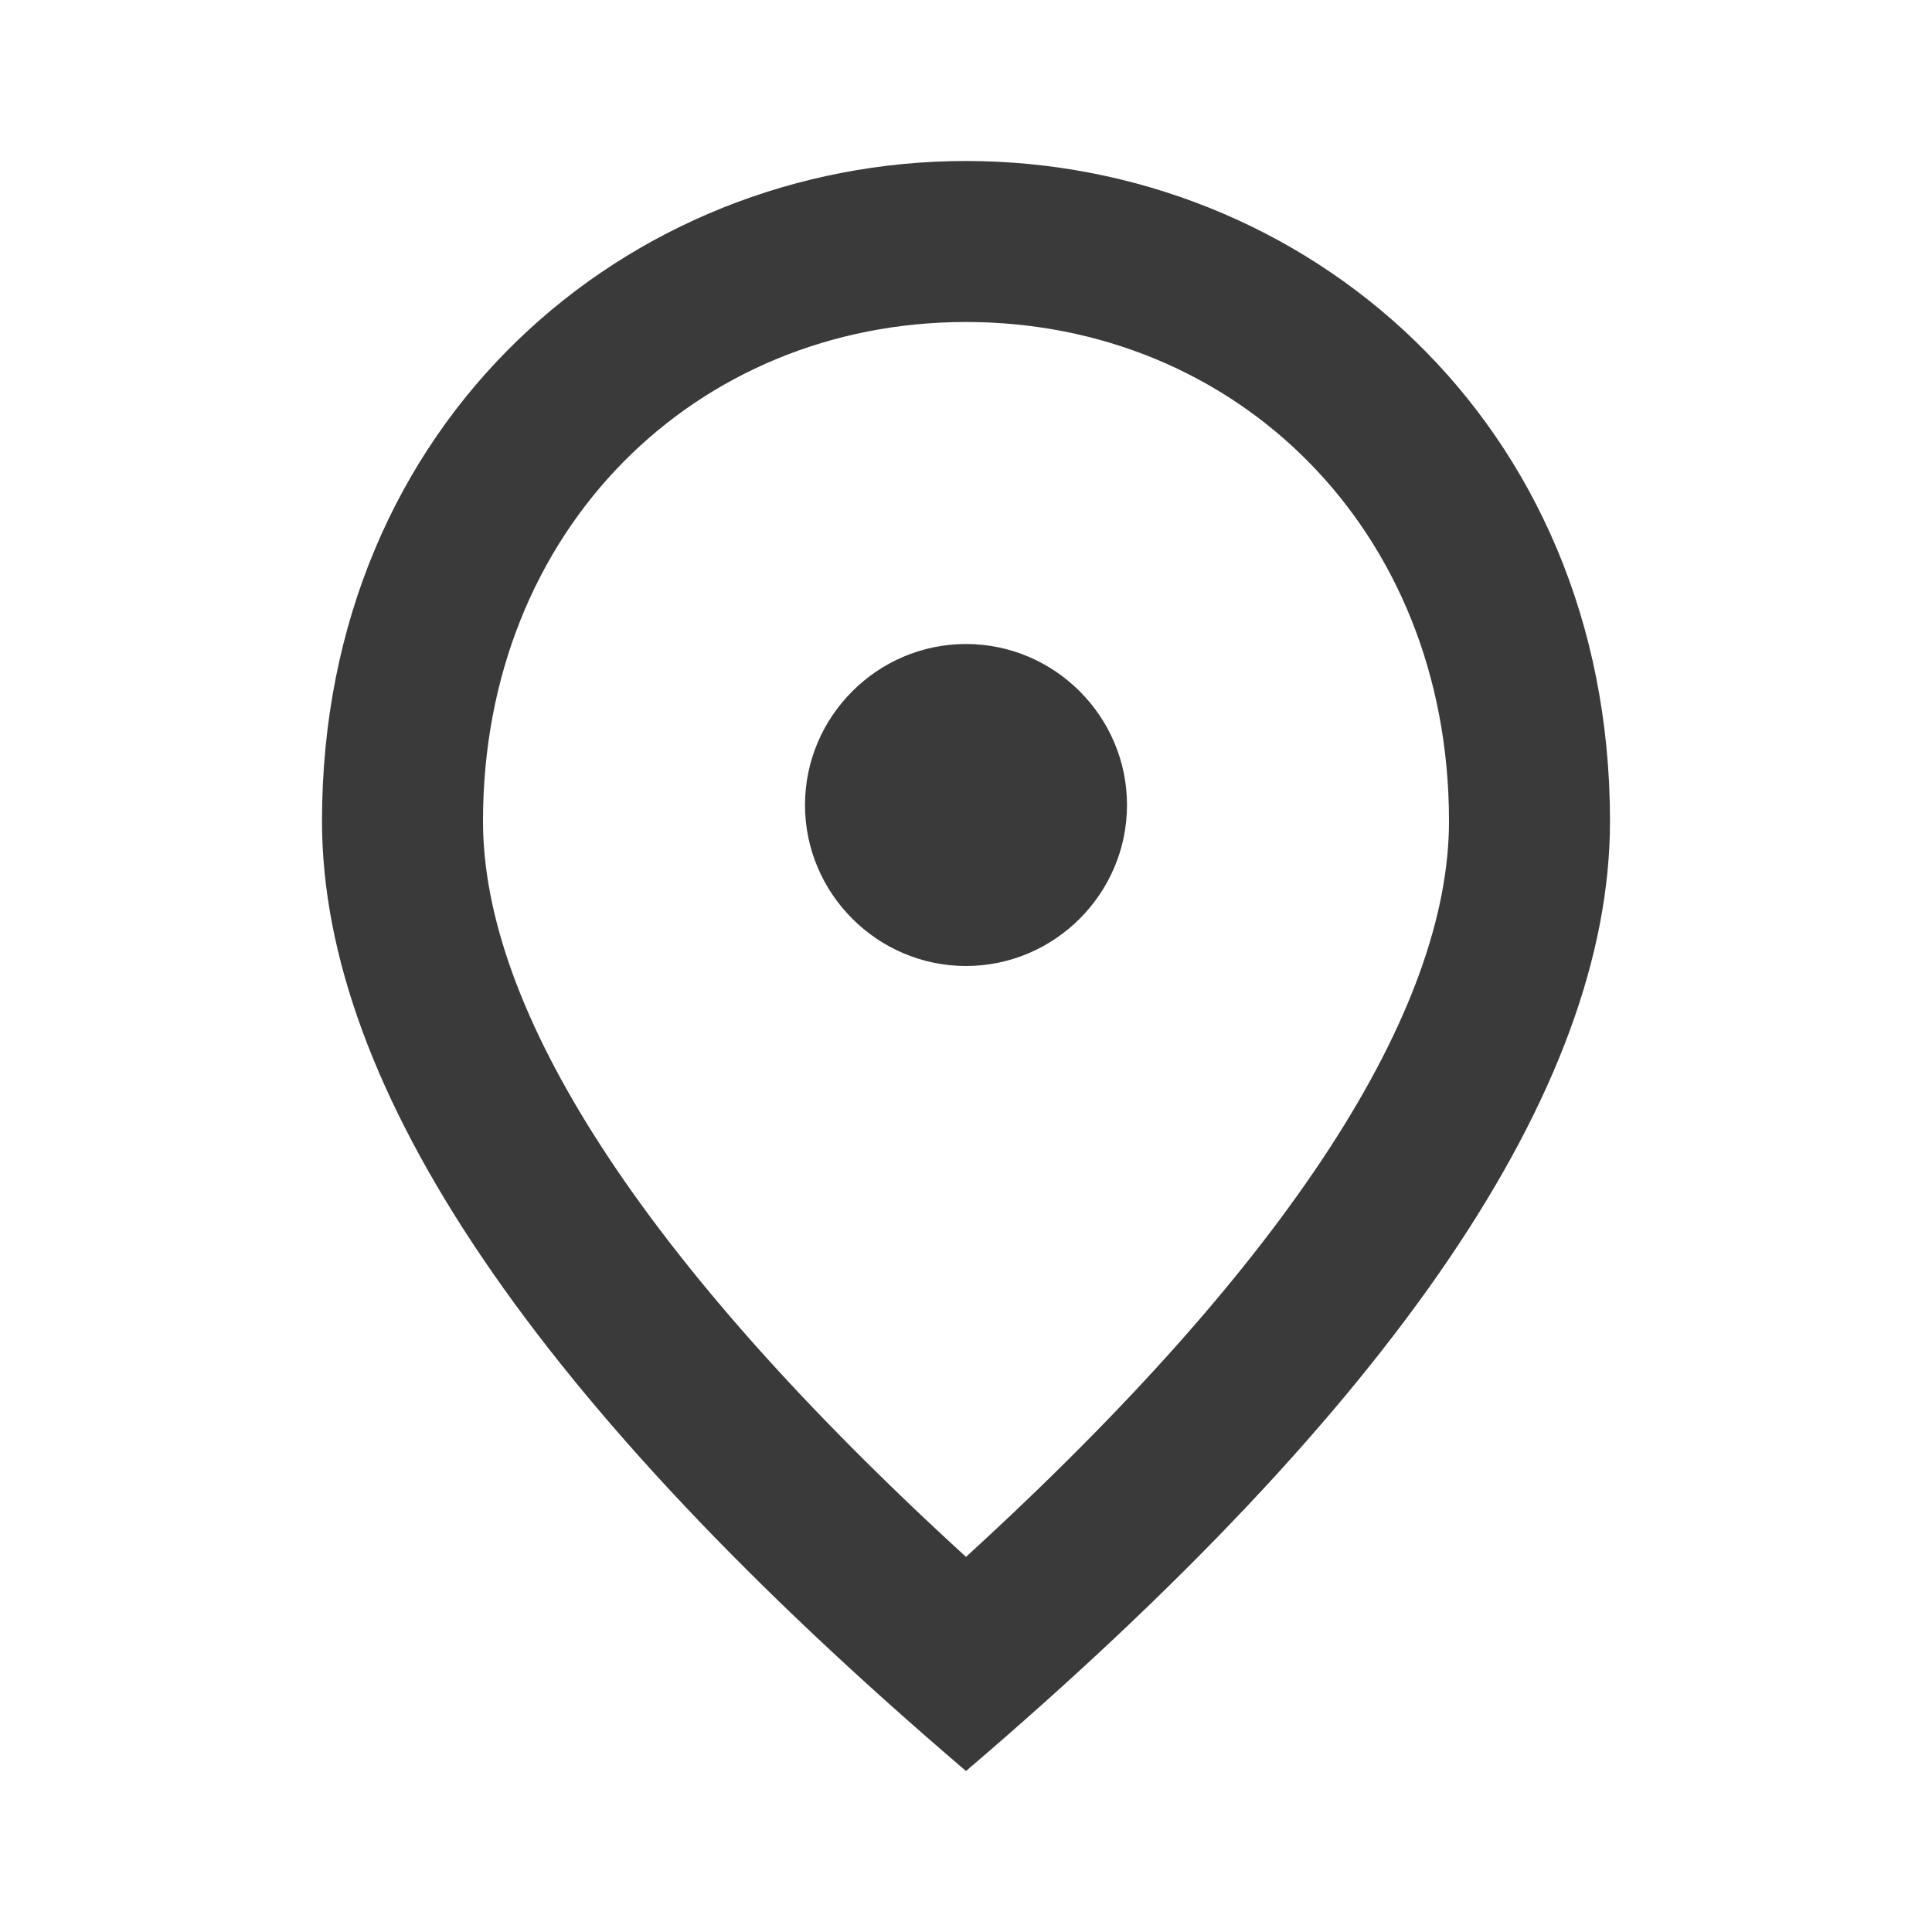 <svg xmlns="http://www.w3.org/2000/svg" width="24" height="24" viewBox="0 0 24 24"><path fill="#3a3a3a" d="M12 12c-1.1 0-2-.9-2-2s.9-2 2-2s2 .9 2 2s-.9 2-2 2m6-1.8C18 6.57 15.35 4 12 4s-6 2.57-6 6.2c0 2.34 1.95 5.44 6 9.14c4.05-3.7 6-6.8 6-9.14M12 2c4.2 0 8 3.22 8 8.2c0 3.32-2.67 7.25-8 11.8c-5.33-4.55-8-8.48-8-11.8C4 5.22 7.8 2 12 2"/></svg>
